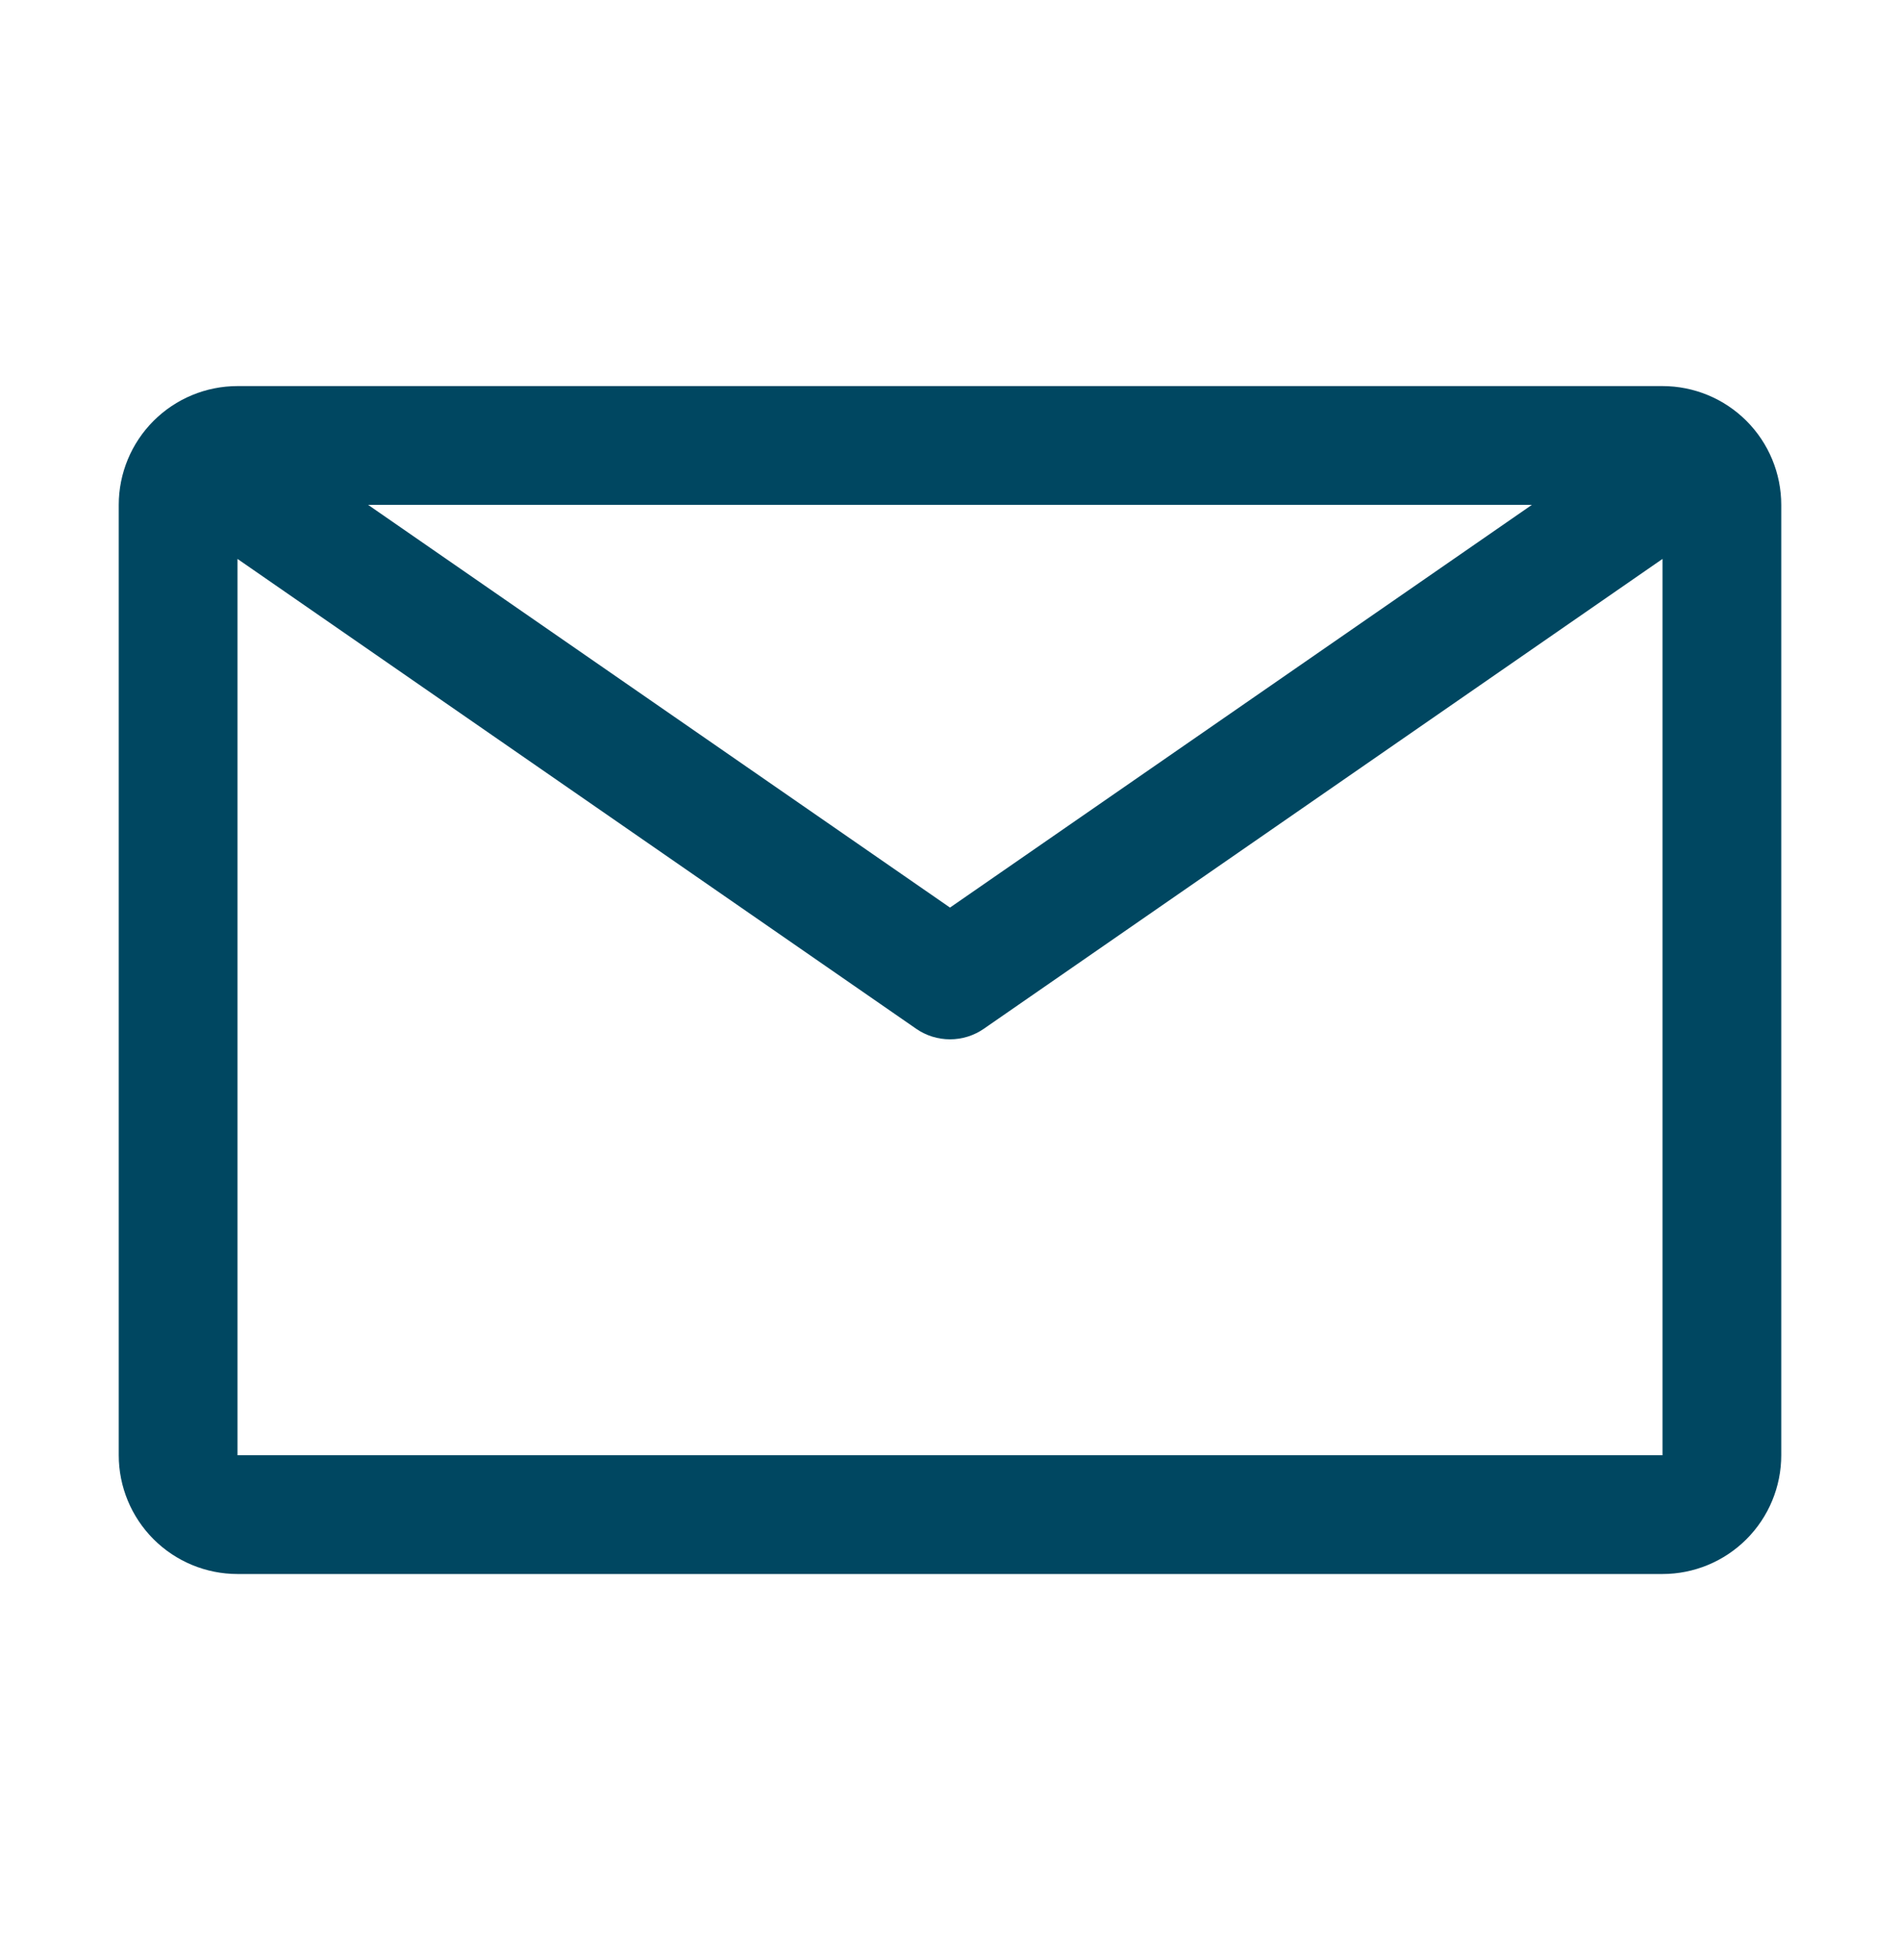 <svg width="32" height="33" viewBox="0 0 32 33" fill="none" xmlns="http://www.w3.org/2000/svg">
<g clip-path="url(#clip0_1_671)">
<path d="M28 6.5H4C3.47 6.5 2.961 6.711 2.586 7.086C2.211 7.461 2 7.97 2 8.5V24.5C2 25.03 2.211 25.539 2.586 25.914C2.961 26.289 3.47 26.5 4 26.5H28C28.53 26.5 29.039 26.289 29.414 25.914C29.789 25.539 30 25.03 30 24.5V8.5C30 7.97 29.789 7.461 29.414 7.086C29.039 6.711 28.53 6.5 28 6.5ZM25.8 8.5L16 15.28L6.2 8.5H25.8ZM4 24.5V9.41L15.43 17.32C15.597 17.436 15.796 17.498 16 17.498C16.204 17.498 16.403 17.436 16.57 17.32L28 9.41V24.5H4Z" fill="#004761"/>
</g>
<defs>
<clipPath id="clip0_1_671">
<rect width="32" height="32" fill="white" transform="translate(0 0.5)"/>
</clipPath>
</defs>
</svg>
